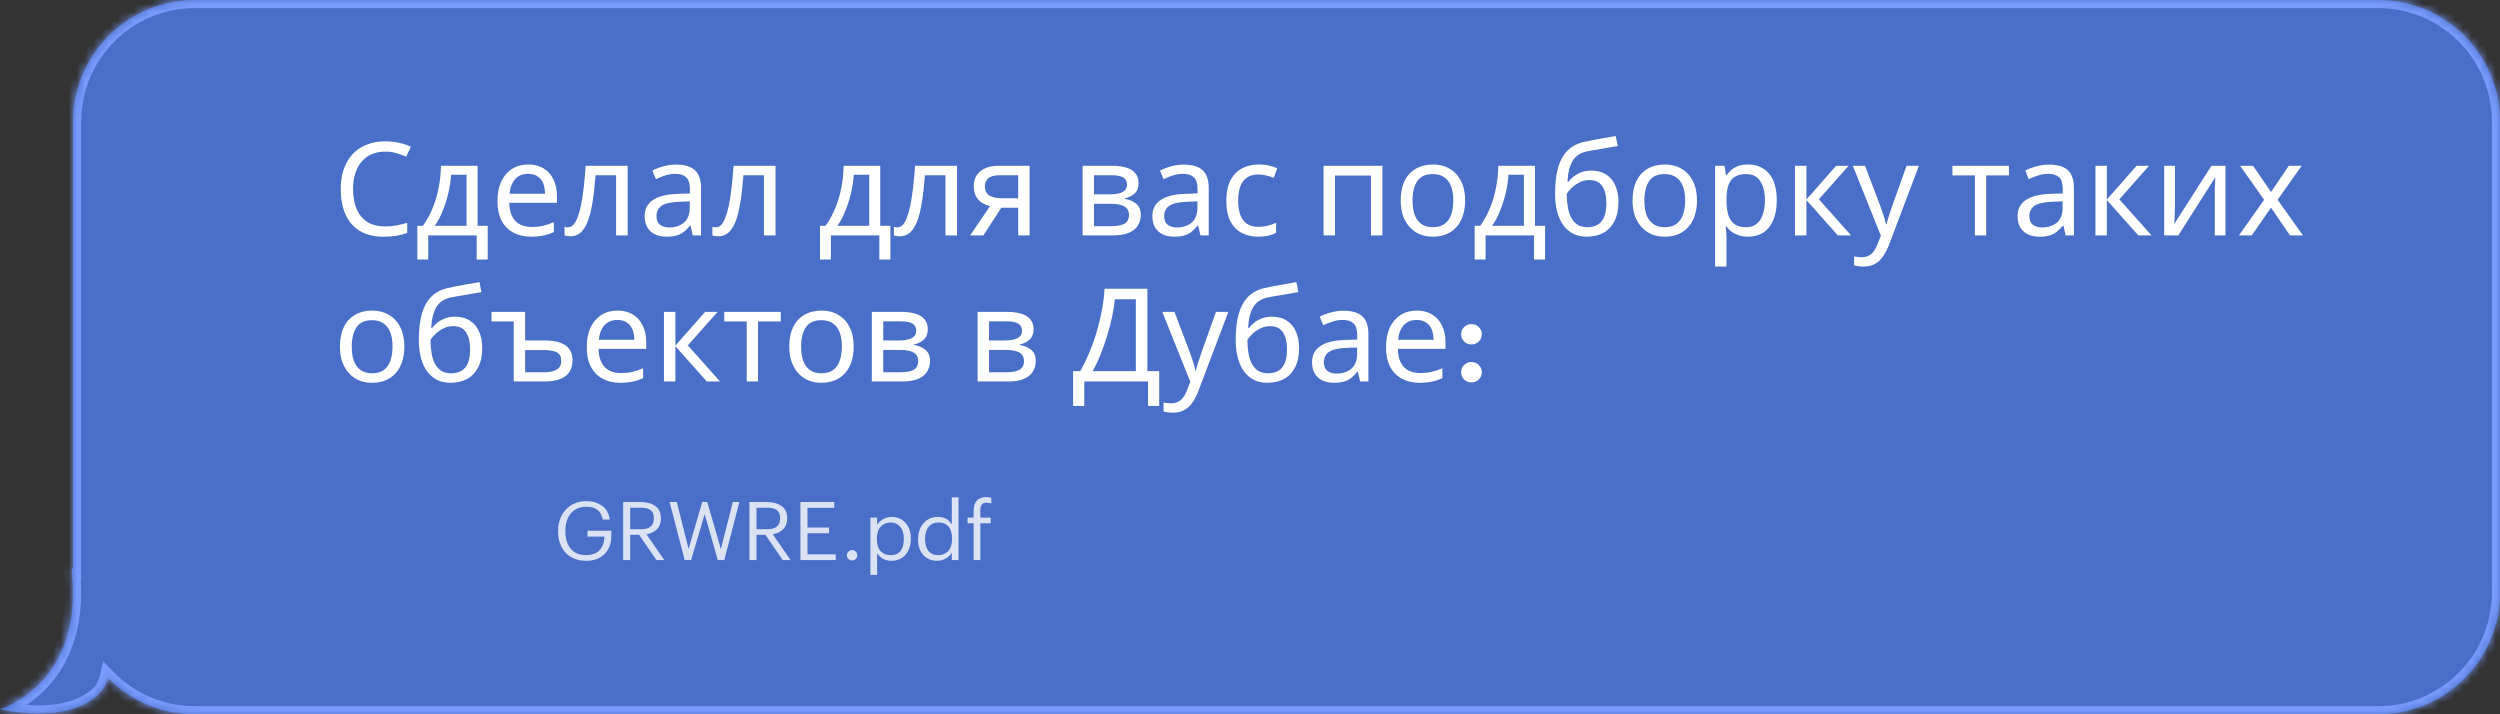 <?xml version="1.0" encoding="UTF-8"?> <svg xmlns="http://www.w3.org/2000/svg" width="308" height="88" viewBox="0 0 308 88" fill="none"><rect x="0" y="0" width="308" height="88" fill="#333333" stroke="none"/><mask id="path-1-inside-1_502_61" fill="white"><path fill-rule="evenodd" clip-rule="evenodd" d="M24.001 0C15.716 0 9.001 6.716 9.001 15V70.062C8.88 70.013 8.823 70.106 8.851 70.369C10.326 84.369 0 87.369 0 87.369C0 87.369 8.301 89.467 12.293 85.369C12.784 84.866 13.098 84.221 13.271 83.482C15.995 86.27 19.796 88 24.001 88H293.001C301.285 88 308.001 81.284 308.001 73V15C308.001 6.716 301.285 0 293.001 0H24.001Z"></path></mask><path fill-rule="evenodd" clip-rule="evenodd" d="M24.001 0C15.716 0 9.001 6.716 9.001 15V70.062C8.88 70.013 8.823 70.106 8.851 70.369C10.326 84.369 0 87.369 0 87.369C0 87.369 8.301 89.467 12.293 85.369C12.784 84.866 13.098 84.221 13.271 83.482C15.995 86.27 19.796 88 24.001 88H293.001C301.285 88 308.001 81.284 308.001 73V15C308.001 6.716 301.285 0 293.001 0H24.001Z" fill="#496FC8"></path><path d="M9.001 70.062L8.62 70.987L10.001 71.555V70.062H9.001ZM8.851 70.369L9.846 70.264L9.846 70.264L8.851 70.369ZM0 87.369L-0.279 86.409L-3.815 87.436L-0.245 88.338L0 87.369ZM12.293 85.369L13.01 86.067L13.01 86.067L12.293 85.369ZM13.271 83.482L13.987 82.784L12.715 81.482L12.298 83.253L13.271 83.482ZM10.001 15C10.001 7.268 16.269 1 24.001 1V-1C15.164 -1 8.001 6.163 8.001 15H10.001ZM10.001 70.062V15H8.001V70.062H10.001ZM9.846 70.264C9.843 70.235 9.846 70.243 9.843 70.277C9.841 70.299 9.832 70.415 9.759 70.557C9.672 70.725 9.488 70.935 9.183 71.018C8.913 71.09 8.701 71.02 8.62 70.987L9.381 69.137C9.24 69.079 8.976 69.002 8.663 69.086C8.313 69.18 8.095 69.421 7.982 69.639C7.882 69.832 7.857 70.016 7.849 70.129C7.839 70.252 7.846 70.371 7.857 70.474L9.846 70.264ZM0 87.369C0.279 88.329 0.28 88.329 0.28 88.329C0.281 88.329 0.281 88.328 0.282 88.328C0.283 88.328 0.284 88.328 0.286 88.327C0.289 88.326 0.292 88.325 0.296 88.324C0.305 88.322 0.315 88.318 0.328 88.314C0.355 88.306 0.391 88.294 0.435 88.279C0.525 88.249 0.65 88.205 0.805 88.144C1.116 88.022 1.548 87.835 2.058 87.565C3.076 87.026 4.413 86.154 5.701 84.811C8.305 82.094 10.614 77.551 9.846 70.264L7.857 70.474C8.564 77.186 6.447 81.143 4.257 83.427C3.147 84.584 1.995 85.336 1.123 85.797C0.688 86.028 0.325 86.184 0.076 86.281C-0.048 86.33 -0.143 86.364 -0.204 86.384C-0.235 86.394 -0.257 86.401 -0.269 86.405C-0.276 86.407 -0.28 86.409 -0.281 86.409C-0.282 86.409 -0.282 86.409 -0.282 86.409C-0.282 86.409 -0.281 86.409 -0.281 86.409C-0.281 86.409 -0.28 86.409 -0.28 86.409C-0.28 86.409 -0.279 86.409 0 87.369ZM11.577 84.671C9.875 86.419 7.157 86.918 4.655 86.906C3.431 86.9 2.321 86.772 1.515 86.645C1.114 86.582 0.791 86.519 0.57 86.472C0.46 86.449 0.376 86.43 0.321 86.417C0.293 86.411 0.273 86.406 0.26 86.403C0.254 86.401 0.249 86.4 0.247 86.4C0.245 86.399 0.245 86.399 0.244 86.399C0.244 86.399 0.244 86.399 0.244 86.399C0.244 86.399 0.245 86.399 0.245 86.399C0.245 86.399 0.245 86.399 0 87.369C-0.245 88.338 -0.245 88.338 -0.244 88.338C-0.244 88.338 -0.244 88.339 -0.244 88.339C-0.243 88.339 -0.242 88.339 -0.241 88.339C-0.24 88.34 -0.237 88.34 -0.235 88.341C-0.229 88.342 -0.222 88.344 -0.212 88.346C-0.193 88.351 -0.167 88.357 -0.132 88.365C-0.064 88.381 0.034 88.403 0.159 88.43C0.408 88.482 0.765 88.551 1.204 88.62C2.079 88.759 3.294 88.899 4.645 88.906C7.291 88.918 10.72 88.418 13.01 86.067L11.577 84.671ZM12.298 83.253C12.156 83.858 11.913 84.326 11.577 84.671L13.01 86.067C13.654 85.406 14.039 84.585 14.245 83.712L12.298 83.253ZM24.001 87C20.076 87 16.53 85.386 13.987 82.784L12.556 84.181C15.46 87.153 19.516 89 24.001 89V87ZM293.001 87H24.001V89H293.001V87ZM307.001 73C307.001 80.732 300.733 87 293.001 87V89C301.837 89 309.001 81.837 309.001 73H307.001ZM307.001 15V73H309.001V15H307.001ZM293.001 1C300.733 1 307.001 7.268 307.001 15H309.001C309.001 6.163 301.837 -1 293.001 -1V1ZM24.001 1H293.001V-1H24.001V1Z" fill="#799BFD" mask="url(#path-1-inside-1_502_61)"></path><path d="M72.218 69.09C71.144 69.09 70.298 68.757 69.678 68.09C69.064 67.417 68.758 66.543 68.758 65.47V65.39C68.758 64.337 69.078 63.467 69.718 62.78C70.364 62.087 71.198 61.74 72.218 61.74C72.984 61.74 73.634 61.93 74.168 62.31C74.701 62.683 75.021 63.25 75.128 64.01H74.258C74.071 62.957 73.398 62.43 72.238 62.43C71.431 62.43 70.798 62.7 70.338 63.24C69.884 63.773 69.658 64.487 69.658 65.38V65.46C69.658 66.367 69.878 67.083 70.318 67.61C70.758 68.13 71.391 68.39 72.218 68.39C72.958 68.39 73.514 68.18 73.888 67.76C74.261 67.34 74.454 66.79 74.468 66.11H72.378V65.39H75.318V65.92C75.318 66.933 75.034 67.717 74.468 68.27C73.908 68.817 73.158 69.09 72.218 69.09ZM76.774 69V61.85H78.924C79.664 61.85 80.264 62.013 80.724 62.34C81.19 62.667 81.424 63.167 81.424 63.84V63.88C81.424 64.433 81.26 64.873 80.934 65.2C80.614 65.52 80.187 65.73 79.654 65.83L81.844 69H80.874L78.744 65.89H77.644V69H76.774ZM77.644 65.2H78.984C80.03 65.2 80.554 64.76 80.554 63.88V63.84C80.554 63.373 80.42 63.043 80.154 62.85C79.887 62.65 79.497 62.55 78.984 62.55H77.644V65.2ZM84.353 69L82.493 61.85H83.383L84.833 67.62L86.513 61.85H87.133L88.813 67.64L90.283 61.85H91.093L89.233 69H88.433L86.813 63.35L85.143 69H84.353ZM92.33 69V61.85H94.48C95.22 61.85 95.82 62.013 96.28 62.34C96.747 62.667 96.98 63.167 96.98 63.84V63.88C96.98 64.433 96.817 64.873 96.49 65.2C96.17 65.52 95.744 65.73 95.21 65.83L97.4 69H96.43L94.3 65.89H93.2V69H92.33ZM93.2 65.2H94.54C95.587 65.2 96.11 64.76 96.11 63.88V63.84C96.11 63.373 95.977 63.043 95.71 62.85C95.444 62.65 95.054 62.55 94.54 62.55H93.2V65.2ZM98.61 69V61.85H102.78V62.56H99.48V64.99H102.14V65.7H99.48V68.29H102.96V69H98.61ZM105.429 68.87C105.302 68.99 105.152 69.05 104.979 69.05C104.806 69.05 104.656 68.99 104.529 68.87C104.402 68.743 104.339 68.59 104.339 68.41C104.339 68.23 104.402 68.08 104.529 67.96C104.656 67.833 104.806 67.77 104.979 67.77C105.152 67.77 105.302 67.833 105.429 67.96C105.556 68.08 105.619 68.23 105.619 68.41C105.619 68.59 105.556 68.743 105.429 68.87ZM107.231 70.82V63.77H108.061V64.65C108.221 64.383 108.465 64.157 108.791 63.97C109.118 63.777 109.465 63.68 109.831 63.68C110.531 63.68 111.101 63.92 111.541 64.4C111.988 64.873 112.211 65.51 112.211 66.31V66.39C112.211 67.197 111.991 67.85 111.551 68.35C111.118 68.843 110.545 69.09 109.831 69.09C109.425 69.09 109.068 69.003 108.761 68.83C108.455 68.65 108.221 68.42 108.061 68.14V70.82H107.231ZM109.751 68.4C110.271 68.4 110.668 68.23 110.941 67.89C111.215 67.55 111.351 67.063 111.351 66.43V66.35C111.351 65.717 111.198 65.23 110.891 64.89C110.591 64.543 110.208 64.37 109.741 64.37C109.235 64.37 108.821 64.54 108.501 64.88C108.188 65.213 108.031 65.703 108.031 66.35V66.43C108.031 67.077 108.185 67.567 108.491 67.9C108.805 68.233 109.225 68.4 109.751 68.4ZM115.471 69.09C114.771 69.09 114.201 68.857 113.761 68.39C113.328 67.923 113.111 67.29 113.111 66.49V66.41C113.111 65.61 113.338 64.957 113.791 64.45C114.244 63.937 114.831 63.68 115.551 63.68C116.324 63.68 116.894 63.99 117.261 64.61V61.27H118.091V69H117.261V68.1C117.101 68.367 116.854 68.6 116.521 68.8C116.188 68.993 115.838 69.09 115.471 69.09ZM115.561 68.4C116.074 68.4 116.491 68.233 116.811 67.9C117.131 67.56 117.291 67.067 117.291 66.42V66.34C117.291 65.687 117.144 65.197 116.851 64.87C116.564 64.537 116.158 64.37 115.631 64.37C115.111 64.37 114.704 64.547 114.411 64.9C114.118 65.247 113.971 65.737 113.971 66.37V66.45C113.971 67.083 114.118 67.567 114.411 67.9C114.711 68.233 115.094 68.4 115.561 68.4ZM119.95 69V64.47H119.2V63.77H119.95V62.92C119.95 62.38 120.08 61.967 120.34 61.68C120.607 61.387 120.997 61.24 121.51 61.24C121.724 61.24 121.93 61.273 122.13 61.34V62.04C121.944 61.967 121.747 61.93 121.54 61.93C121.034 61.93 120.78 62.23 120.78 62.83V63.77H122.06V64.47H120.78V69H119.95Z" fill="white" fill-opacity="0.8"></path><path d="M47.449 18.68C46.841 18.68 46.291 18.787 45.801 19C45.31 19.203 44.894 19.507 44.553 19.912C44.211 20.307 43.95 20.792 43.769 21.368C43.587 21.933 43.497 22.573 43.497 23.288C43.497 24.227 43.641 25.043 43.929 25.736C44.227 26.429 44.665 26.963 45.241 27.336C45.827 27.709 46.558 27.896 47.433 27.896C47.934 27.896 48.409 27.853 48.857 27.768C49.305 27.683 49.742 27.576 50.169 27.448V28.696C49.742 28.856 49.299 28.973 48.841 29.048C48.393 29.123 47.854 29.16 47.225 29.16C46.062 29.16 45.091 28.92 44.313 28.44C43.534 27.96 42.947 27.277 42.553 26.392C42.169 25.507 41.977 24.467 41.977 23.272C41.977 22.408 42.094 21.619 42.329 20.904C42.574 20.189 42.926 19.571 43.385 19.048C43.854 18.525 44.43 18.125 45.113 17.848C45.795 17.56 46.579 17.416 47.465 17.416C48.051 17.416 48.617 17.475 49.161 17.592C49.705 17.709 50.19 17.875 50.617 18.088L50.041 19.304C49.689 19.144 49.294 19 48.857 18.872C48.43 18.744 47.961 18.68 47.449 18.68ZM58.838 20.424V27.816H60.086V31.976H58.726V29H52.758V31.976H51.414V27.816H52.102C52.593 27.133 52.998 26.392 53.318 25.592C53.649 24.781 53.894 23.939 54.054 23.064C54.225 22.179 54.315 21.299 54.326 20.424H58.838ZM55.574 21.528C55.531 22.253 55.419 23.005 55.238 23.784C55.057 24.552 54.822 25.288 54.534 25.992C54.257 26.696 53.931 27.304 53.558 27.816H57.478V21.528H55.574ZM65.079 20.264C65.815 20.264 66.444 20.424 66.967 20.744C67.5 21.064 67.906 21.517 68.183 22.104C68.471 22.68 68.615 23.357 68.615 24.136V24.984H62.743C62.764 25.955 63.01 26.696 63.479 27.208C63.959 27.709 64.626 27.96 65.479 27.96C66.023 27.96 66.503 27.912 66.919 27.816C67.346 27.709 67.783 27.56 68.231 27.368V28.6C67.794 28.792 67.362 28.931 66.935 29.016C66.508 29.112 66.002 29.16 65.415 29.16C64.604 29.16 63.884 28.995 63.255 28.664C62.636 28.333 62.151 27.843 61.799 27.192C61.458 26.531 61.287 25.725 61.287 24.776C61.287 23.837 61.442 23.032 61.751 22.36C62.071 21.688 62.514 21.171 63.079 20.808C63.655 20.445 64.322 20.264 65.079 20.264ZM65.063 21.416C64.391 21.416 63.858 21.635 63.463 22.072C63.079 22.499 62.85 23.096 62.775 23.864H67.143C67.143 23.373 67.068 22.947 66.919 22.584C66.77 22.221 66.54 21.939 66.231 21.736C65.932 21.523 65.543 21.416 65.063 21.416ZM77.326 29H75.902V21.592H73.374C73.268 22.947 73.134 24.104 72.974 25.064C72.814 26.013 72.612 26.787 72.366 27.384C72.121 27.981 71.828 28.419 71.486 28.696C71.145 28.973 70.745 29.112 70.286 29.112C70.148 29.112 70.009 29.101 69.87 29.08C69.742 29.069 69.636 29.043 69.55 29V27.944C69.614 27.965 69.684 27.981 69.758 27.992C69.833 28.003 69.908 28.008 69.982 28.008C70.217 28.008 70.43 27.912 70.622 27.72C70.814 27.528 70.985 27.235 71.134 26.84C71.294 26.445 71.438 25.949 71.566 25.352C71.694 24.744 71.806 24.029 71.902 23.208C71.998 22.387 72.084 21.459 72.158 20.424H77.326V29ZM83.296 20.28C84.342 20.28 85.115 20.509 85.616 20.968C86.118 21.427 86.368 22.157 86.368 23.16V29H85.344L85.072 27.784H85.008C84.763 28.093 84.507 28.355 84.24 28.568C83.984 28.771 83.686 28.92 83.344 29.016C83.014 29.112 82.608 29.16 82.128 29.16C81.616 29.16 81.152 29.069 80.736 28.888C80.331 28.707 80.011 28.429 79.776 28.056C79.542 27.672 79.424 27.192 79.424 26.616C79.424 25.763 79.76 25.107 80.432 24.648C81.104 24.179 82.139 23.923 83.536 23.88L84.992 23.832V23.32C84.992 22.605 84.838 22.109 84.528 21.832C84.219 21.555 83.782 21.416 83.216 21.416C82.768 21.416 82.342 21.485 81.936 21.624C81.531 21.752 81.152 21.901 80.8 22.072L80.368 21.016C80.742 20.813 81.184 20.643 81.696 20.504C82.208 20.355 82.742 20.28 83.296 20.28ZM83.712 24.856C82.646 24.899 81.904 25.069 81.488 25.368C81.083 25.667 80.88 26.088 80.88 26.632C80.88 27.112 81.024 27.464 81.312 27.688C81.611 27.912 81.99 28.024 82.448 28.024C83.174 28.024 83.776 27.827 84.256 27.432C84.736 27.027 84.976 26.408 84.976 25.576V24.808L83.712 24.856ZM95.545 29H94.121V21.592H91.593C91.486 22.947 91.353 24.104 91.193 25.064C91.033 26.013 90.83 26.787 90.585 27.384C90.34 27.981 90.046 28.419 89.705 28.696C89.364 28.973 88.964 29.112 88.505 29.112C88.366 29.112 88.228 29.101 88.089 29.08C87.961 29.069 87.854 29.043 87.769 29V27.944C87.833 27.965 87.902 27.981 87.977 27.992C88.052 28.003 88.126 28.008 88.201 28.008C88.436 28.008 88.649 27.912 88.841 27.72C89.033 27.528 89.204 27.235 89.353 26.84C89.513 26.445 89.657 25.949 89.785 25.352C89.913 24.744 90.025 24.029 90.121 23.208C90.217 22.387 90.302 21.459 90.377 20.424H95.545V29ZM108.447 20.424V27.816H109.695V31.976H108.335V29H102.367V31.976H101.023V27.816H101.711C102.202 27.133 102.607 26.392 102.927 25.592C103.258 24.781 103.503 23.939 103.663 23.064C103.834 22.179 103.925 21.299 103.935 20.424H108.447ZM105.183 21.528C105.141 22.253 105.029 23.005 104.847 23.784C104.666 24.552 104.431 25.288 104.143 25.992C103.866 26.696 103.541 27.304 103.167 27.816H107.087V21.528H105.183ZM117.904 29H116.48V21.592H113.952C113.846 22.947 113.712 24.104 113.552 25.064C113.392 26.013 113.19 26.787 112.944 27.384C112.699 27.981 112.406 28.419 112.064 28.696C111.723 28.973 111.323 29.112 110.864 29.112C110.726 29.112 110.587 29.101 110.448 29.08C110.32 29.069 110.214 29.043 110.128 29V27.944C110.192 27.965 110.262 27.981 110.336 27.992C110.411 28.003 110.486 28.008 110.56 28.008C110.795 28.008 111.008 27.912 111.2 27.72C111.392 27.528 111.563 27.235 111.712 26.84C111.872 26.445 112.016 25.949 112.144 25.352C112.272 24.744 112.384 24.029 112.48 23.208C112.576 22.387 112.662 21.459 112.736 20.424H117.904V29ZM121.154 29H119.522L121.97 25.4C121.64 25.315 121.32 25.181 121.01 25C120.701 24.808 120.45 24.547 120.258 24.216C120.066 23.875 119.97 23.453 119.97 22.952C119.97 22.131 120.248 21.507 120.802 21.08C121.357 20.643 122.093 20.424 123.01 20.424H126.85V29H125.442V25.592H123.362L121.154 29ZM121.33 22.968C121.33 23.459 121.512 23.827 121.874 24.072C122.248 24.307 122.765 24.424 123.426 24.424H125.442V21.592H123.154C122.504 21.592 122.034 21.72 121.746 21.976C121.469 22.232 121.33 22.563 121.33 22.968ZM140.272 22.584C140.272 23.117 140.112 23.533 139.792 23.832C139.472 24.131 139.062 24.333 138.56 24.44V24.504C139.094 24.579 139.558 24.771 139.952 25.08C140.347 25.379 140.544 25.848 140.544 26.488C140.544 26.851 140.475 27.187 140.336 27.496C140.208 27.805 140.006 28.072 139.728 28.296C139.451 28.52 139.094 28.696 138.656 28.824C138.219 28.941 137.691 29 137.072 29H133.376V20.424H137.056C137.664 20.424 138.208 20.493 138.688 20.632C139.179 20.76 139.563 20.984 139.84 21.304C140.128 21.613 140.272 22.04 140.272 22.584ZM139.088 26.488C139.088 25.997 138.902 25.645 138.528 25.432C138.155 25.219 137.606 25.112 136.88 25.112H134.784V27.864H136.912C137.616 27.864 138.155 27.763 138.528 27.56C138.902 27.347 139.088 26.989 139.088 26.488ZM138.848 22.76C138.848 22.355 138.699 22.061 138.4 21.88C138.112 21.688 137.638 21.592 136.976 21.592H134.784V23.944H136.72C137.414 23.944 137.942 23.848 138.304 23.656C138.667 23.464 138.848 23.165 138.848 22.76ZM145.843 20.28C146.888 20.28 147.662 20.509 148.163 20.968C148.664 21.427 148.915 22.157 148.915 23.16V29H147.891L147.619 27.784H147.555C147.31 28.093 147.054 28.355 146.787 28.568C146.531 28.771 146.232 28.92 145.891 29.016C145.56 29.112 145.155 29.16 144.675 29.16C144.163 29.16 143.699 29.069 143.283 28.888C142.878 28.707 142.558 28.429 142.323 28.056C142.088 27.672 141.971 27.192 141.971 26.616C141.971 25.763 142.307 25.107 142.979 24.648C143.651 24.179 144.686 23.923 146.083 23.88L147.539 23.832V23.32C147.539 22.605 147.384 22.109 147.075 21.832C146.766 21.555 146.328 21.416 145.763 21.416C145.315 21.416 144.888 21.485 144.483 21.624C144.078 21.752 143.699 21.901 143.347 22.072L142.915 21.016C143.288 20.813 143.731 20.643 144.243 20.504C144.755 20.355 145.288 20.28 145.843 20.28ZM146.259 24.856C145.192 24.899 144.451 25.069 144.035 25.368C143.63 25.667 143.427 26.088 143.427 26.632C143.427 27.112 143.571 27.464 143.859 27.688C144.158 27.912 144.536 28.024 144.995 28.024C145.72 28.024 146.323 27.827 146.803 27.432C147.283 27.027 147.523 26.408 147.523 25.576V24.808L146.259 24.856ZM155.004 29.16C154.247 29.16 153.569 29.005 152.972 28.696C152.385 28.387 151.921 27.907 151.58 27.256C151.249 26.605 151.084 25.773 151.084 24.76C151.084 23.704 151.26 22.845 151.612 22.184C151.964 21.523 152.439 21.037 153.036 20.728C153.644 20.419 154.332 20.264 155.1 20.264C155.537 20.264 155.959 20.312 156.364 20.408C156.769 20.493 157.1 20.6 157.356 20.728L156.924 21.896C156.668 21.8 156.369 21.709 156.028 21.624C155.687 21.539 155.367 21.496 155.068 21.496C154.492 21.496 154.017 21.619 153.644 21.864C153.271 22.109 152.993 22.472 152.812 22.952C152.631 23.432 152.54 24.029 152.54 24.744C152.54 25.427 152.631 26.008 152.812 26.488C152.993 26.968 153.265 27.331 153.628 27.576C153.991 27.821 154.444 27.944 154.988 27.944C155.457 27.944 155.868 27.896 156.22 27.8C156.583 27.704 156.913 27.587 157.212 27.448V28.696C156.924 28.845 156.604 28.957 156.252 29.032C155.911 29.117 155.495 29.16 155.004 29.16ZM170.312 20.424V29H168.904V21.624H164.472V29H163.064V20.424H170.312ZM180.504 24.696C180.504 25.411 180.408 26.045 180.216 26.6C180.035 27.144 179.768 27.608 179.416 27.992C179.075 28.376 178.654 28.669 178.152 28.872C177.662 29.064 177.112 29.16 176.504 29.16C175.939 29.16 175.416 29.064 174.936 28.872C174.456 28.669 174.04 28.376 173.688 27.992C173.336 27.608 173.059 27.144 172.856 26.6C172.664 26.045 172.568 25.411 172.568 24.696C172.568 23.747 172.728 22.947 173.048 22.296C173.368 21.635 173.827 21.133 174.424 20.792C175.022 20.44 175.731 20.264 176.552 20.264C177.331 20.264 178.014 20.44 178.6 20.792C179.198 21.133 179.662 21.635 179.992 22.296C180.334 22.947 180.504 23.747 180.504 24.696ZM174.024 24.696C174.024 25.368 174.11 25.955 174.28 26.456C174.462 26.947 174.739 27.325 175.112 27.592C175.486 27.859 175.96 27.992 176.536 27.992C177.112 27.992 177.587 27.859 177.96 27.592C178.334 27.325 178.606 26.947 178.776 26.456C178.958 25.955 179.048 25.368 179.048 24.696C179.048 24.013 178.958 23.432 178.776 22.952C178.595 22.472 178.318 22.104 177.944 21.848C177.582 21.581 177.107 21.448 176.52 21.448C175.646 21.448 175.011 21.736 174.616 22.312C174.222 22.888 174.024 23.683 174.024 24.696ZM189.104 20.424V27.816H190.352V31.976H188.992V29H183.024V31.976H181.68V27.816H182.368C182.858 27.133 183.264 26.392 183.584 25.592C183.914 24.781 184.16 23.939 184.32 23.064C184.49 22.179 184.581 21.299 184.592 20.424H189.104ZM185.84 21.528C185.797 22.253 185.685 23.005 185.504 23.784C185.322 24.552 185.088 25.288 184.8 25.992C184.522 26.696 184.197 27.304 183.824 27.816H187.744V21.528H185.84ZM191.585 23.848C191.585 22.6 191.707 21.539 191.953 20.664C192.209 19.779 192.598 19.075 193.121 18.552C193.654 18.019 194.337 17.661 195.169 17.48C195.862 17.331 196.539 17.197 197.201 17.08C197.862 16.963 198.481 16.856 199.057 16.76L199.297 17.992C199.019 18.035 198.71 18.088 198.369 18.152C198.027 18.205 197.681 18.264 197.329 18.328C196.977 18.381 196.635 18.44 196.305 18.504C195.985 18.557 195.702 18.611 195.457 18.664C195.105 18.739 194.79 18.867 194.513 19.048C194.235 19.219 193.995 19.453 193.793 19.752C193.601 20.051 193.446 20.419 193.329 20.856C193.211 21.293 193.142 21.811 193.121 22.408H193.217C193.366 22.205 193.569 21.997 193.825 21.784C194.091 21.571 194.406 21.389 194.769 21.24C195.142 21.091 195.563 21.016 196.033 21.016C196.779 21.016 197.398 21.181 197.889 21.512C198.39 21.832 198.763 22.28 199.009 22.856C199.265 23.432 199.393 24.104 199.393 24.872C199.393 25.821 199.227 26.616 198.897 27.256C198.566 27.896 198.107 28.376 197.521 28.696C196.934 29.005 196.251 29.16 195.473 29.16C194.886 29.16 194.353 29.048 193.873 28.824C193.393 28.589 192.982 28.248 192.641 27.8C192.299 27.352 192.038 26.797 191.857 26.136C191.675 25.475 191.585 24.712 191.585 23.848ZM195.585 27.992C196.054 27.992 196.459 27.896 196.801 27.704C197.153 27.512 197.425 27.197 197.617 26.76C197.809 26.323 197.905 25.741 197.905 25.016C197.905 24.141 197.739 23.453 197.409 22.952C197.089 22.44 196.555 22.184 195.809 22.184C195.339 22.184 194.913 22.291 194.529 22.504C194.145 22.707 193.825 22.941 193.569 23.208C193.313 23.475 193.131 23.699 193.025 23.88C193.025 24.403 193.062 24.909 193.137 25.4C193.211 25.891 193.339 26.333 193.521 26.728C193.713 27.112 193.974 27.421 194.305 27.656C194.646 27.88 195.073 27.992 195.585 27.992ZM209.067 24.696C209.067 25.411 208.971 26.045 208.779 26.6C208.597 27.144 208.331 27.608 207.979 27.992C207.637 28.376 207.216 28.669 206.715 28.872C206.224 29.064 205.675 29.16 205.067 29.16C204.501 29.16 203.979 29.064 203.499 28.872C203.019 28.669 202.603 28.376 202.251 27.992C201.899 27.608 201.621 27.144 201.419 26.6C201.227 26.045 201.131 25.411 201.131 24.696C201.131 23.747 201.291 22.947 201.611 22.296C201.931 21.635 202.389 21.133 202.987 20.792C203.584 20.44 204.293 20.264 205.115 20.264C205.893 20.264 206.576 20.44 207.163 20.792C207.76 21.133 208.224 21.635 208.555 22.296C208.896 22.947 209.067 23.747 209.067 24.696ZM202.587 24.696C202.587 25.368 202.672 25.955 202.843 26.456C203.024 26.947 203.301 27.325 203.675 27.592C204.048 27.859 204.523 27.992 205.099 27.992C205.675 27.992 206.149 27.859 206.523 27.592C206.896 27.325 207.168 26.947 207.339 26.456C207.52 25.955 207.611 25.368 207.611 24.696C207.611 24.013 207.52 23.432 207.339 22.952C207.157 22.472 206.88 22.104 206.507 21.848C206.144 21.581 205.669 21.448 205.083 21.448C204.208 21.448 203.573 21.736 203.179 22.312C202.784 22.888 202.587 23.683 202.587 24.696ZM215.378 20.264C216.434 20.264 217.282 20.632 217.922 21.368C218.573 22.104 218.898 23.213 218.898 24.696C218.898 25.667 218.749 26.488 218.45 27.16C218.162 27.821 217.752 28.323 217.218 28.664C216.696 28.995 216.077 29.16 215.362 29.16C214.925 29.16 214.536 29.101 214.194 28.984C213.853 28.867 213.56 28.717 213.314 28.536C213.08 28.344 212.877 28.136 212.706 27.912H212.61C212.632 28.093 212.653 28.323 212.674 28.6C212.696 28.877 212.706 29.117 212.706 29.32V32.84H211.298V20.424H212.45L212.642 21.592H212.706C212.877 21.347 213.08 21.123 213.314 20.92C213.56 20.717 213.848 20.557 214.178 20.44C214.52 20.323 214.92 20.264 215.378 20.264ZM215.122 21.448C214.546 21.448 214.082 21.56 213.73 21.784C213.378 21.997 213.122 22.323 212.962 22.76C212.802 23.197 212.717 23.752 212.706 24.424V24.696C212.706 25.4 212.781 25.997 212.93 26.488C213.08 26.979 213.33 27.352 213.682 27.608C214.045 27.864 214.536 27.992 215.154 27.992C215.677 27.992 216.104 27.848 216.434 27.56C216.776 27.272 217.026 26.883 217.186 26.392C217.357 25.891 217.442 25.32 217.442 24.68C217.442 23.699 217.25 22.915 216.866 22.328C216.493 21.741 215.912 21.448 215.122 21.448ZM226.214 20.424H227.75L224.086 24.552L228.054 29H226.422L222.55 24.648V29H221.142V20.424H222.55V24.584L226.214 20.424ZM228.267 20.424H229.771L231.627 25.304C231.733 25.592 231.829 25.869 231.915 26.136C232.011 26.403 232.096 26.664 232.171 26.92C232.245 27.165 232.304 27.405 232.347 27.64H232.411C232.475 27.373 232.576 27.027 232.715 26.6C232.853 26.163 232.997 25.725 233.147 25.288L234.891 20.424H236.411L232.715 30.184C232.512 30.717 232.272 31.181 231.995 31.576C231.728 31.981 231.397 32.291 231.003 32.504C230.619 32.728 230.149 32.84 229.595 32.84C229.339 32.84 229.115 32.824 228.923 32.792C228.731 32.771 228.565 32.744 228.427 32.712V31.592C228.544 31.613 228.683 31.635 228.843 31.656C229.013 31.677 229.189 31.688 229.371 31.688C229.701 31.688 229.984 31.624 230.219 31.496C230.464 31.379 230.672 31.203 230.843 30.968C231.013 30.744 231.157 30.477 231.275 30.168L231.723 29.032L228.267 20.424ZM247.499 21.608H244.699V29H243.307V21.608H240.539V20.424H247.499V21.608ZM252.437 20.28C253.482 20.28 254.256 20.509 254.757 20.968C255.258 21.427 255.509 22.157 255.509 23.16V29H254.485L254.213 27.784H254.149C253.904 28.093 253.648 28.355 253.381 28.568C253.125 28.771 252.826 28.92 252.485 29.016C252.154 29.112 251.749 29.16 251.269 29.16C250.757 29.16 250.293 29.069 249.877 28.888C249.472 28.707 249.152 28.429 248.917 28.056C248.682 27.672 248.565 27.192 248.565 26.616C248.565 25.763 248.901 25.107 249.573 24.648C250.245 24.179 251.28 23.923 252.677 23.88L254.133 23.832V23.32C254.133 22.605 253.978 22.109 253.669 21.832C253.36 21.555 252.922 21.416 252.357 21.416C251.909 21.416 251.482 21.485 251.077 21.624C250.672 21.752 250.293 21.901 249.941 22.072L249.509 21.016C249.882 20.813 250.325 20.643 250.837 20.504C251.349 20.355 251.882 20.28 252.437 20.28ZM252.853 24.856C251.786 24.899 251.045 25.069 250.629 25.368C250.224 25.667 250.021 26.088 250.021 26.632C250.021 27.112 250.165 27.464 250.453 27.688C250.752 27.912 251.13 28.024 251.589 28.024C252.314 28.024 252.917 27.827 253.397 27.432C253.877 27.027 254.117 26.408 254.117 25.576V24.808L252.853 24.856ZM263.23 20.424H264.766L261.102 24.552L265.07 29H263.438L259.566 24.648V29H258.158V20.424H259.566V24.584L263.23 20.424ZM267.954 25.656C267.954 25.752 267.949 25.891 267.938 26.072C267.938 26.243 267.933 26.429 267.922 26.632C267.912 26.824 267.901 27.011 267.89 27.192C267.88 27.363 267.869 27.501 267.858 27.608L272.45 20.424H274.178V29H272.866V23.944C272.866 23.773 272.866 23.549 272.866 23.272C272.877 22.995 272.888 22.723 272.898 22.456C272.909 22.179 272.92 21.971 272.93 21.832L268.37 29H266.626V20.424H267.954V25.656ZM278.94 24.616L275.98 20.424H277.58L279.788 23.656L281.98 20.424H283.564L280.604 24.616L283.724 29H282.124L279.788 25.576L277.42 29H275.836L278.94 24.616ZM49.817 42.696C49.817 43.411 49.721 44.045 49.529 44.6C49.347 45.144 49.081 45.608 48.729 45.992C48.387 46.376 47.966 46.669 47.465 46.872C46.974 47.064 46.425 47.16 45.817 47.16C45.251 47.16 44.729 47.064 44.249 46.872C43.769 46.669 43.353 46.376 43.001 45.992C42.649 45.608 42.371 45.144 42.169 44.6C41.977 44.045 41.881 43.411 41.881 42.696C41.881 41.747 42.041 40.947 42.361 40.296C42.681 39.635 43.139 39.133 43.737 38.792C44.334 38.44 45.043 38.264 45.865 38.264C46.643 38.264 47.326 38.44 47.913 38.792C48.51 39.133 48.974 39.635 49.305 40.296C49.646 40.947 49.817 41.747 49.817 42.696ZM43.337 42.696C43.337 43.368 43.422 43.955 43.593 44.456C43.774 44.947 44.051 45.325 44.425 45.592C44.798 45.859 45.273 45.992 45.849 45.992C46.425 45.992 46.899 45.859 47.273 45.592C47.646 45.325 47.918 44.947 48.089 44.456C48.27 43.955 48.361 43.368 48.361 42.696C48.361 42.013 48.27 41.432 48.089 40.952C47.907 40.472 47.63 40.104 47.257 39.848C46.894 39.581 46.419 39.448 45.833 39.448C44.958 39.448 44.323 39.736 43.929 40.312C43.534 40.888 43.337 41.683 43.337 42.696ZM51.6 41.848C51.6 40.6 51.723 39.539 51.968 38.664C52.224 37.779 52.614 37.075 53.136 36.552C53.67 36.019 54.352 35.661 55.184 35.48C55.878 35.331 56.555 35.197 57.216 35.08C57.878 34.963 58.496 34.856 59.072 34.76L59.312 35.992C59.035 36.035 58.726 36.088 58.384 36.152C58.043 36.205 57.696 36.264 57.344 36.328C56.992 36.381 56.651 36.44 56.32 36.504C56 36.557 55.718 36.611 55.472 36.664C55.12 36.739 54.806 36.867 54.528 37.048C54.251 37.219 54.011 37.453 53.808 37.752C53.616 38.051 53.462 38.419 53.344 38.856C53.227 39.293 53.158 39.811 53.136 40.408H53.232C53.382 40.205 53.584 39.997 53.84 39.784C54.107 39.571 54.422 39.389 54.784 39.24C55.158 39.091 55.579 39.016 56.048 39.016C56.795 39.016 57.414 39.181 57.904 39.512C58.406 39.832 58.779 40.28 59.024 40.856C59.28 41.432 59.408 42.104 59.408 42.872C59.408 43.821 59.243 44.616 58.912 45.256C58.582 45.896 58.123 46.376 57.536 46.696C56.95 47.005 56.267 47.16 55.488 47.16C54.902 47.16 54.368 47.048 53.888 46.824C53.408 46.589 52.998 46.248 52.656 45.8C52.315 45.352 52.054 44.797 51.872 44.136C51.691 43.475 51.6 42.712 51.6 41.848ZM55.6 45.992C56.07 45.992 56.475 45.896 56.816 45.704C57.168 45.512 57.44 45.197 57.632 44.76C57.824 44.323 57.92 43.741 57.92 43.016C57.92 42.141 57.755 41.453 57.424 40.952C57.104 40.44 56.571 40.184 55.824 40.184C55.355 40.184 54.928 40.291 54.544 40.504C54.16 40.707 53.84 40.941 53.584 41.208C53.328 41.475 53.147 41.699 53.04 41.88C53.04 42.403 53.078 42.909 53.152 43.4C53.227 43.891 53.355 44.333 53.536 44.728C53.728 45.112 53.99 45.421 54.32 45.656C54.662 45.88 55.088 45.992 55.6 45.992ZM64.698 38.424V41.944H67.066C67.856 41.944 68.506 42.035 69.018 42.216C69.53 42.397 69.909 42.669 70.154 43.032C70.41 43.395 70.538 43.843 70.538 44.376C70.538 44.909 70.421 45.373 70.186 45.768C69.952 46.163 69.578 46.467 69.066 46.68C68.554 46.893 67.882 47 67.05 47H63.29V39.608H60.554V38.424H64.698ZM67.018 43.128H64.698V45.864H67.066C67.696 45.864 68.197 45.757 68.57 45.544C68.954 45.331 69.146 44.968 69.146 44.456C69.146 43.944 68.97 43.597 68.618 43.416C68.266 43.224 67.733 43.128 67.018 43.128ZM76.079 38.264C76.815 38.264 77.444 38.424 77.967 38.744C78.5 39.064 78.906 39.517 79.183 40.104C79.471 40.68 79.615 41.357 79.615 42.136V42.984H73.743C73.764 43.955 74.01 44.696 74.479 45.208C74.959 45.709 75.626 45.96 76.479 45.96C77.023 45.96 77.503 45.912 77.919 45.816C78.346 45.709 78.783 45.56 79.231 45.368V46.6C78.794 46.792 78.362 46.931 77.935 47.016C77.508 47.112 77.002 47.16 76.415 47.16C75.604 47.16 74.884 46.995 74.255 46.664C73.636 46.333 73.151 45.843 72.799 45.192C72.458 44.531 72.287 43.725 72.287 42.776C72.287 41.837 72.442 41.032 72.751 40.36C73.071 39.688 73.514 39.171 74.079 38.808C74.655 38.445 75.322 38.264 76.079 38.264ZM76.063 39.416C75.391 39.416 74.858 39.635 74.463 40.072C74.079 40.499 73.85 41.096 73.775 41.864H78.143C78.143 41.373 78.068 40.947 77.919 40.584C77.77 40.221 77.54 39.939 77.231 39.736C76.932 39.523 76.543 39.416 76.063 39.416ZM86.87 38.424H88.406L84.742 42.552L88.71 47H87.078L83.206 42.648V47H81.798V38.424H83.206V42.584L86.87 38.424ZM96.187 39.608H93.387V47H91.995V39.608H89.227V38.424H96.187V39.608ZM105.176 42.696C105.176 43.411 105.08 44.045 104.888 44.6C104.707 45.144 104.44 45.608 104.088 45.992C103.747 46.376 103.325 46.669 102.824 46.872C102.333 47.064 101.784 47.16 101.176 47.16C100.611 47.16 100.088 47.064 99.608 46.872C99.128 46.669 98.712 46.376 98.36 45.992C98.008 45.608 97.731 45.144 97.528 44.6C97.336 44.045 97.24 43.411 97.24 42.696C97.24 41.747 97.4 40.947 97.72 40.296C98.04 39.635 98.499 39.133 99.096 38.792C99.693 38.44 100.403 38.264 101.224 38.264C102.003 38.264 102.685 38.44 103.272 38.792C103.869 39.133 104.333 39.635 104.664 40.296C105.005 40.947 105.176 41.747 105.176 42.696ZM98.696 42.696C98.696 43.368 98.781 43.955 98.952 44.456C99.133 44.947 99.411 45.325 99.784 45.592C100.157 45.859 100.632 45.992 101.208 45.992C101.784 45.992 102.259 45.859 102.632 45.592C103.005 45.325 103.277 44.947 103.448 44.456C103.629 43.955 103.72 43.368 103.72 42.696C103.72 42.013 103.629 41.432 103.448 40.952C103.267 40.472 102.989 40.104 102.616 39.848C102.253 39.581 101.779 39.448 101.192 39.448C100.317 39.448 99.683 39.736 99.288 40.312C98.893 40.888 98.696 41.683 98.696 42.696ZM114.304 40.584C114.304 41.117 114.144 41.533 113.824 41.832C113.504 42.131 113.093 42.333 112.592 42.44V42.504C113.125 42.579 113.589 42.771 113.984 43.08C114.378 43.379 114.576 43.848 114.576 44.488C114.576 44.851 114.506 45.187 114.368 45.496C114.24 45.805 114.037 46.072 113.76 46.296C113.482 46.52 113.125 46.696 112.688 46.824C112.25 46.941 111.722 47 111.104 47H107.408V38.424H111.088C111.696 38.424 112.24 38.493 112.72 38.632C113.21 38.76 113.594 38.984 113.872 39.304C114.16 39.613 114.304 40.04 114.304 40.584ZM113.12 44.488C113.12 43.997 112.933 43.645 112.56 43.432C112.186 43.219 111.637 43.112 110.912 43.112H108.816V45.864H110.944C111.648 45.864 112.186 45.763 112.56 45.56C112.933 45.347 113.12 44.989 113.12 44.488ZM112.88 40.76C112.88 40.355 112.73 40.061 112.432 39.88C112.144 39.688 111.669 39.592 111.008 39.592H108.816V41.944H110.752C111.445 41.944 111.973 41.848 112.336 41.656C112.698 41.464 112.88 41.165 112.88 40.76ZM127.335 40.584C127.335 41.117 127.175 41.533 126.855 41.832C126.535 42.131 126.124 42.333 125.623 42.44V42.504C126.156 42.579 126.62 42.771 127.015 43.08C127.41 43.379 127.607 43.848 127.607 44.488C127.607 44.851 127.538 45.187 127.399 45.496C127.271 45.805 127.068 46.072 126.791 46.296C126.514 46.52 126.156 46.696 125.719 46.824C125.282 46.941 124.754 47 124.135 47H120.439V38.424H124.119C124.727 38.424 125.271 38.493 125.751 38.632C126.242 38.76 126.626 38.984 126.903 39.304C127.191 39.613 127.335 40.04 127.335 40.584ZM126.151 44.488C126.151 43.997 125.964 43.645 125.591 43.432C125.218 43.219 124.668 43.112 123.943 43.112H121.847V45.864H123.975C124.679 45.864 125.218 45.763 125.591 45.56C125.964 45.347 126.151 44.989 126.151 44.488ZM125.911 40.76C125.911 40.355 125.762 40.061 125.463 39.88C125.175 39.688 124.7 39.592 124.039 39.592H121.847V41.944H123.783C124.476 41.944 125.004 41.848 125.367 41.656C125.73 41.464 125.911 41.165 125.911 40.76ZM141.358 35.576V45.72H142.814V50.008H141.438V47H133.582V50.008H132.206V45.72H133.086C133.47 45.059 133.833 44.317 134.174 43.496C134.526 42.675 134.835 41.816 135.102 40.92C135.369 40.013 135.587 39.107 135.758 38.2C135.929 37.293 136.035 36.419 136.078 35.576H141.358ZM137.342 36.872C137.299 37.491 137.193 38.189 137.022 38.968C136.862 39.747 136.654 40.547 136.398 41.368C136.153 42.179 135.875 42.963 135.566 43.72C135.267 44.477 134.947 45.144 134.606 45.72H139.934V36.872H137.342ZM143.189 38.424H144.693L146.549 43.304C146.655 43.592 146.751 43.869 146.837 44.136C146.933 44.403 147.018 44.664 147.093 44.92C147.167 45.165 147.226 45.405 147.269 45.64H147.333C147.397 45.373 147.498 45.027 147.637 44.6C147.775 44.163 147.919 43.725 148.069 43.288L149.813 38.424H151.333L147.637 48.184C147.434 48.717 147.194 49.181 146.917 49.576C146.65 49.981 146.319 50.291 145.925 50.504C145.541 50.728 145.071 50.84 144.517 50.84C144.261 50.84 144.037 50.824 143.845 50.792C143.653 50.771 143.487 50.744 143.349 50.712V49.592C143.466 49.613 143.605 49.635 143.765 49.656C143.935 49.677 144.111 49.688 144.293 49.688C144.623 49.688 144.906 49.624 145.141 49.496C145.386 49.379 145.594 49.203 145.765 48.968C145.935 48.744 146.079 48.477 146.197 48.168L146.645 47.032L143.189 38.424ZM152.241 41.848C152.241 40.6 152.364 39.539 152.609 38.664C152.865 37.779 153.254 37.075 153.777 36.552C154.31 36.019 154.993 35.661 155.825 35.48C156.518 35.331 157.196 35.197 157.857 35.08C158.518 34.963 159.137 34.856 159.713 34.76L159.953 35.992C159.676 36.035 159.366 36.088 159.025 36.152C158.684 36.205 158.337 36.264 157.985 36.328C157.633 36.381 157.292 36.44 156.961 36.504C156.641 36.557 156.358 36.611 156.113 36.664C155.761 36.739 155.446 36.867 155.169 37.048C154.892 37.219 154.652 37.453 154.449 37.752C154.257 38.051 154.102 38.419 153.985 38.856C153.868 39.293 153.798 39.811 153.777 40.408H153.873C154.022 40.205 154.225 39.997 154.481 39.784C154.748 39.571 155.062 39.389 155.425 39.24C155.798 39.091 156.22 39.016 156.689 39.016C157.436 39.016 158.054 39.181 158.545 39.512C159.046 39.832 159.42 40.28 159.665 40.856C159.921 41.432 160.049 42.104 160.049 42.872C160.049 43.821 159.884 44.616 159.553 45.256C159.222 45.896 158.764 46.376 158.177 46.696C157.59 47.005 156.908 47.16 156.129 47.16C155.542 47.16 155.009 47.048 154.529 46.824C154.049 46.589 153.638 46.248 153.297 45.8C152.956 45.352 152.694 44.797 152.513 44.136C152.332 43.475 152.241 42.712 152.241 41.848ZM156.241 45.992C156.71 45.992 157.116 45.896 157.457 45.704C157.809 45.512 158.081 45.197 158.273 44.76C158.465 44.323 158.561 43.741 158.561 43.016C158.561 42.141 158.396 41.453 158.065 40.952C157.745 40.44 157.212 40.184 156.465 40.184C155.996 40.184 155.569 40.291 155.185 40.504C154.801 40.707 154.481 40.941 154.225 41.208C153.969 41.475 153.788 41.699 153.681 41.88C153.681 42.403 153.718 42.909 153.793 43.4C153.868 43.891 153.996 44.333 154.177 44.728C154.369 45.112 154.63 45.421 154.961 45.656C155.302 45.88 155.729 45.992 156.241 45.992ZM165.515 38.28C166.56 38.28 167.334 38.509 167.835 38.968C168.336 39.427 168.587 40.157 168.587 41.16V47H167.563L167.291 45.784H167.227C166.982 46.093 166.726 46.355 166.459 46.568C166.203 46.771 165.904 46.92 165.563 47.016C165.232 47.112 164.827 47.16 164.347 47.16C163.835 47.16 163.371 47.069 162.955 46.888C162.55 46.707 162.23 46.429 161.995 46.056C161.76 45.672 161.643 45.192 161.643 44.616C161.643 43.763 161.979 43.107 162.651 42.648C163.323 42.179 164.358 41.923 165.755 41.88L167.211 41.832V41.32C167.211 40.605 167.056 40.109 166.747 39.832C166.438 39.555 166 39.416 165.435 39.416C164.987 39.416 164.56 39.485 164.155 39.624C163.75 39.752 163.371 39.901 163.019 40.072L162.587 39.016C162.96 38.813 163.403 38.643 163.915 38.504C164.427 38.355 164.96 38.28 165.515 38.28ZM165.931 42.856C164.864 42.899 164.123 43.069 163.707 43.368C163.302 43.667 163.099 44.088 163.099 44.632C163.099 45.112 163.243 45.464 163.531 45.688C163.83 45.912 164.208 46.024 164.667 46.024C165.392 46.024 165.995 45.827 166.475 45.432C166.955 45.027 167.195 44.408 167.195 43.576V42.808L165.931 42.856ZM174.548 38.264C175.284 38.264 175.913 38.424 176.436 38.744C176.969 39.064 177.374 39.517 177.652 40.104C177.94 40.68 178.084 41.357 178.084 42.136V42.984H172.212C172.233 43.955 172.478 44.696 172.948 45.208C173.428 45.709 174.094 45.96 174.948 45.96C175.492 45.96 175.972 45.912 176.388 45.816C176.814 45.709 177.252 45.56 177.7 45.368V46.6C177.262 46.792 176.83 46.931 176.404 47.016C175.977 47.112 175.47 47.16 174.884 47.16C174.073 47.16 173.353 46.995 172.724 46.664C172.105 46.333 171.62 45.843 171.268 45.192C170.926 44.531 170.756 43.725 170.756 42.776C170.756 41.837 170.91 41.032 171.22 40.36C171.54 39.688 171.982 39.171 172.548 38.808C173.124 38.445 173.79 38.264 174.548 38.264ZM174.532 39.416C173.86 39.416 173.326 39.635 172.932 40.072C172.548 40.499 172.318 41.096 172.244 41.864H176.612C176.612 41.373 176.537 40.947 176.388 40.584C176.238 40.221 176.009 39.939 175.7 39.736C175.401 39.523 175.012 39.416 174.532 39.416ZM181.275 47.112C180.923 47.112 180.624 46.995 180.379 46.76C180.134 46.515 180.011 46.216 180.011 45.864C180.011 45.512 180.134 45.213 180.379 44.968C180.624 44.723 180.923 44.6 181.275 44.6C181.638 44.6 181.942 44.723 182.187 44.968C182.432 45.213 182.555 45.512 182.555 45.864C182.555 46.216 182.432 46.515 182.187 46.76C181.942 46.995 181.638 47.112 181.275 47.112ZM181.275 42.44C180.923 42.44 180.624 42.317 180.379 42.072C180.134 41.827 180.011 41.528 180.011 41.176C180.011 40.824 180.134 40.531 180.379 40.296C180.624 40.051 180.923 39.928 181.275 39.928C181.638 39.928 181.942 40.051 182.187 40.296C182.432 40.531 182.555 40.824 182.555 41.176C182.555 41.528 182.432 41.827 182.187 42.072C181.942 42.317 181.638 42.44 181.275 42.44Z" fill="white"></path></svg> 